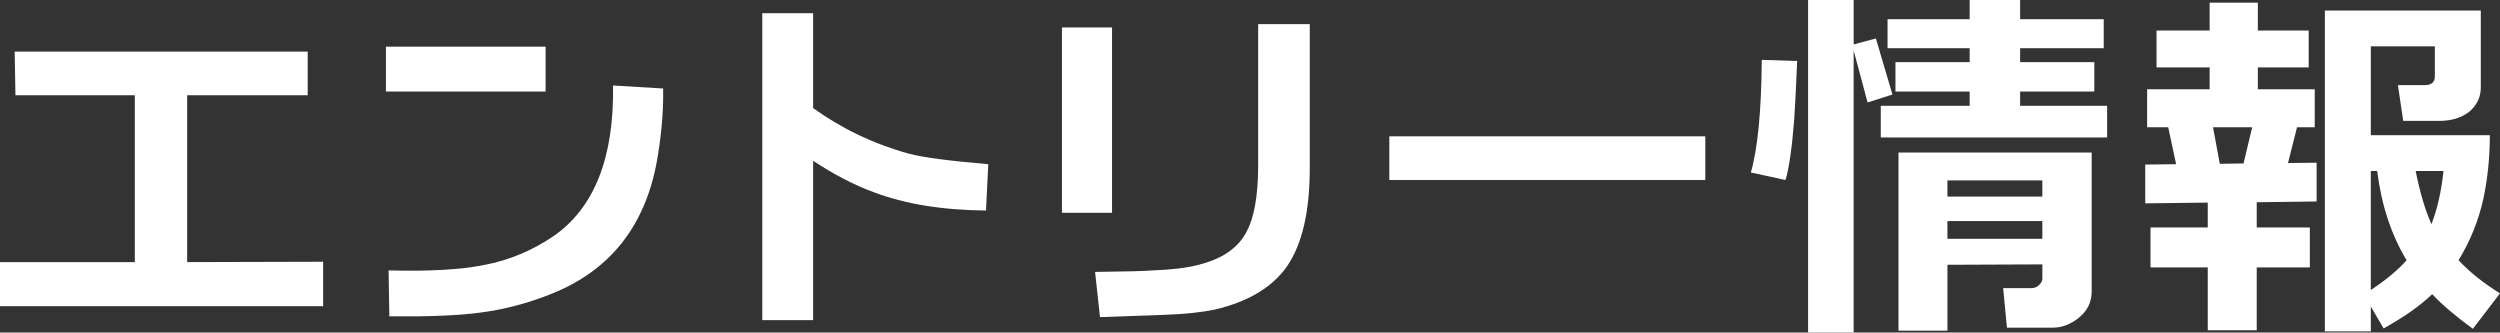 <?xml version="1.0" encoding="UTF-8"?><svg id="b" xmlns="http://www.w3.org/2000/svg" width="185.87" height="24.724" viewBox="0 0 185.87 24.724"><rect x="0" y="0" width="185.87" height="24.724" fill="#333333" stroke="none"/><defs><style>.d{fill:#fff;}</style></defs><g id="c"><path class="d" d="M0,19.487h10.024V7.084H1.148l-.056-3.248h21.784v3.248h-8.96v12.403l10.108-.027v3.305H0v-3.277Z"/><path class="d" d="M28.694,3.472h11.872v3.332h-11.872v-3.332ZM28.891,20.104c2.996.084,5.348-.057,7.056-.393,1.932-.363,3.64-1.092,5.208-2.156,3.024-2.1,4.508-5.824,4.424-11.199l3.724.224c.028,1.428-.084,3.108-.392,4.983-.812,5.125-3.5,8.568-8.036,10.332-1.708.672-3.416,1.121-5.152,1.344-1.652.225-3.92.309-6.776.281l-.056-3.416Z"/><path class="d" d="M56.675.979h3.78v7.057c2.1,1.512,4.48,2.66,7.112,3.388,1.036.28,2.996.532,5.908.784l-.168,3.443c-3.22-.027-6.02-.476-8.372-1.371-1.456-.532-2.94-1.316-4.48-2.324v11.844h-3.78V.979Z"/><path class="d" d="M78.954,2.044h3.724v13.775h-3.724V2.044ZM81.418,20.216c2.212-.027,3.64-.056,4.284-.111,1.456-.057,2.604-.196,3.416-.42,1.68-.42,2.828-1.177,3.472-2.297.645-1.092.952-2.8.952-5.096V1.792h3.836v10.695c0,3.248-.56,5.685-1.708,7.337-1.092,1.54-2.856,2.604-5.348,3.192-.924.195-2.184.336-3.78.392l-4.76.168-.364-3.36Z"/><path class="d" d="M103.294,13.384v-3.248h23.492v3.248h-23.492Z"/><path class="d" d="M133.616,4.536c-.084,2.1-.168,3.584-.224,4.396-.168,2.155-.393,3.639-.645,4.451l-2.575-.56c.504-1.736.783-4.536.812-8.372l2.632.084ZM134.428,24.724V0h3.388v3.304l1.652-.447,1.231,4.172-1.848.588-1.036-3.864v20.972h-3.388ZM139.832,10.22v-2.352h6.608v-1.064h-5.516v-2.184h5.516v-1.036h-6.104V1.429h6.104V0h3.752v1.429h6.216v2.155h-6.216v1.036h5.516v2.184h-5.516v1.064h6.468v2.352h-16.828ZM144.788,19.685v4.899h-3.64v-13.244h14.364v10.332c0,.812-.336,1.483-1.036,2.017-.588.447-1.204.672-1.849.672h-3.415l-.28-2.94h2.1c.196,0,.393-.056.561-.224s.252-.309.252-.477v-1.064l-7.057.029ZM151.844,13.412h-7.057v1.204h7.057v-1.204ZM151.844,17.752v-1.315h-7.057v1.315h7.057Z"/><path class="d" d="M164.142,24.556v-4.676h-4.256v-2.968h4.256v-1.849l-4.648.057v-2.885l2.296-.027-.588-2.744h-1.567v-2.828h4.647v-1.623h-3.948v-2.744h3.948V.196h3.584v2.072h3.78v2.744h-3.78v1.623h4.229v2.828h-1.316l-.672,2.66,2.128-.027v2.883l-4.452.057v1.876h3.948v2.968h-3.948v4.676h-3.64ZM166.802,12.151l.644-2.688h-2.912l.504,2.717,1.765-.029ZM185.114,10.052c0,1.68-.168,3.248-.476,4.704-.364,1.652-.98,3.164-1.849,4.593.868.924,1.904,1.735,3.08,2.463l-2.016,2.633c-1.148-.84-2.185-1.68-3.024-2.576-.896.867-2.1,1.708-3.611,2.548l-.952-1.624v1.848h-3.416V.784h11.592v5.712c0,.756-.308,1.344-.868,1.819-.588.449-1.315.672-2.212.672h-2.688l-.393-2.659h2.016c.477,0,.729-.224.729-.644v-2.24h-4.76v6.607h8.848ZM176.266,21.56c1.063-.699,1.96-1.428,2.66-2.211-1.148-1.904-1.876-4.117-2.185-6.637h-.476v8.848ZM181.669,12.712h-2.071c.336,1.652.728,2.969,1.176,3.948.42-1.063.728-2.38.896-3.948Z"/></g></svg>